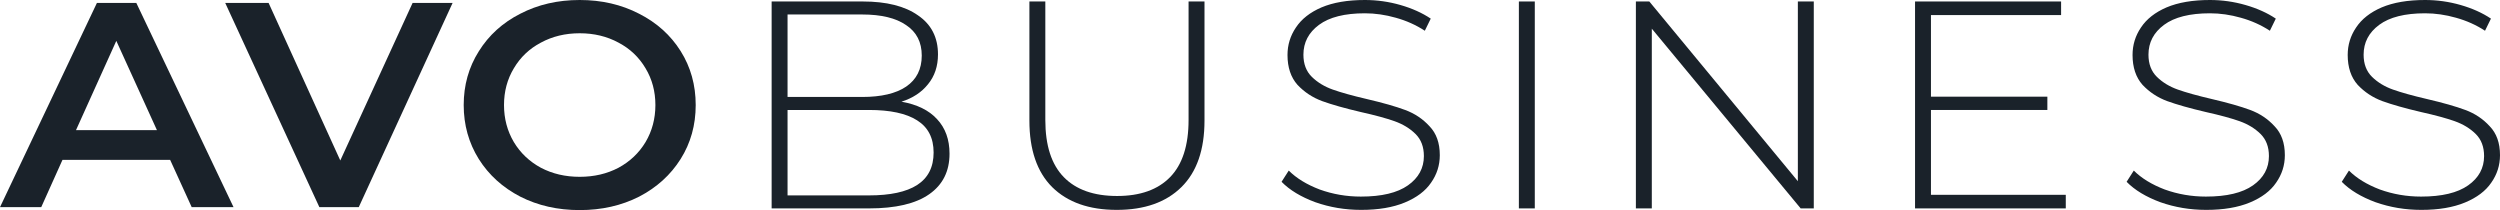 <?xml version="1.0" encoding="UTF-8"?> <svg xmlns="http://www.w3.org/2000/svg" width="238" height="20" viewBox="0 0 238 20" fill="none"><path d="M85.819 9.681C87.305 9.944 88.434 10.497 89.206 11.341C89.999 12.186 90.395 13.283 90.395 14.634C90.395 16.304 89.751 17.589 88.464 18.489C87.176 19.39 85.265 19.84 82.729 19.84H73.46V0.141H82.135C84.393 0.141 86.146 0.582 87.394 1.463C88.662 2.326 89.296 3.565 89.296 5.178C89.296 6.304 88.979 7.251 88.345 8.021C87.731 8.79 86.889 9.343 85.819 9.681ZM74.975 1.379V9.231H82.076C83.898 9.231 85.294 8.902 86.265 8.246C87.255 7.57 87.751 6.585 87.751 5.291C87.751 4.015 87.255 3.049 86.265 2.392C85.294 1.717 83.898 1.379 82.076 1.379H74.975ZM82.729 18.602C84.75 18.602 86.275 18.274 87.305 17.617C88.355 16.942 88.88 15.91 88.88 14.521C88.88 13.133 88.355 12.111 87.305 11.454C86.275 10.797 84.75 10.469 82.729 10.469H74.975V18.602H82.729Z" fill="#1A222A"></path><path d="M106.319 19.981C103.684 19.981 101.634 19.259 100.168 17.814C98.722 16.369 97.999 14.259 97.999 11.482V0.141H99.515V11.426C99.515 13.846 100.099 15.656 101.268 16.857C102.436 18.058 104.13 18.658 106.348 18.658C108.547 18.658 110.231 18.058 111.399 16.857C112.568 15.656 113.152 13.846 113.152 11.426V0.141H114.668V11.482C114.668 14.259 113.935 16.369 112.469 17.814C111.003 19.259 108.953 19.981 106.319 19.981Z" fill="#1A222A"></path><path d="M129.582 19.981C128.056 19.981 126.601 19.737 125.214 19.249C123.847 18.743 122.778 18.096 122.005 17.308L122.689 16.238C123.421 16.97 124.402 17.57 125.63 18.039C126.878 18.489 128.185 18.715 129.552 18.715C131.533 18.715 133.028 18.358 134.038 17.645C135.048 16.932 135.554 16.004 135.554 14.859C135.554 13.977 135.286 13.274 134.751 12.748C134.217 12.223 133.553 11.82 132.761 11.538C131.968 11.257 130.899 10.966 129.552 10.666C128.027 10.309 126.799 9.962 125.868 9.625C124.957 9.287 124.174 8.771 123.521 8.077C122.887 7.364 122.57 6.416 122.57 5.234C122.57 4.278 122.837 3.405 123.372 2.617C123.907 1.81 124.719 1.173 125.808 0.704C126.917 0.235 128.294 0 129.938 0C131.087 0 132.216 0.159 133.325 0.478C134.434 0.797 135.395 1.229 136.207 1.773L135.643 2.927C134.811 2.383 133.89 1.97 132.88 1.689C131.889 1.407 130.909 1.266 129.938 1.266C128.017 1.266 126.561 1.632 125.571 2.364C124.58 3.096 124.085 4.043 124.085 5.206C124.085 6.088 124.352 6.792 124.887 7.317C125.422 7.842 126.086 8.246 126.878 8.527C127.67 8.809 128.75 9.109 130.116 9.428C131.642 9.784 132.86 10.131 133.771 10.469C134.682 10.807 135.455 11.323 136.088 12.017C136.742 12.692 137.069 13.611 137.069 14.775C137.069 15.732 136.792 16.604 136.237 17.392C135.702 18.18 134.87 18.808 133.741 19.277C132.612 19.747 131.226 19.981 129.582 19.981Z" fill="#1A222A"></path><path d="M144.597 0.141H146.112V19.84H144.597V0.141Z" fill="#1A222A"></path><path d="M172.672 0.141V19.84H171.424L157.252 2.73V19.84H155.736V0.141H157.014L171.156 17.251V0.141H172.672Z" fill="#1A222A"></path><path d="M196.662 18.546V19.84H182.312V0.141H196.216V1.435H183.827V9.203H194.909V10.469H183.827V18.546H196.662Z" fill="#1A222A"></path><path d="M210.03 19.981C208.505 19.981 207.049 19.737 205.663 19.249C204.296 18.743 203.227 18.096 202.454 17.308L203.137 16.238C203.87 16.97 204.851 17.57 206.079 18.039C207.327 18.489 208.634 18.715 210.001 18.715C211.982 18.715 213.477 18.358 214.487 17.645C215.497 16.932 216.002 16.004 216.002 14.859C216.002 13.977 215.735 13.274 215.2 12.748C214.665 12.223 214.002 11.82 213.21 11.538C212.417 11.257 211.348 10.966 210.001 10.666C208.476 10.309 207.248 9.962 206.317 9.625C205.405 9.287 204.623 8.771 203.969 8.077C203.336 7.364 203.019 6.416 203.019 5.234C203.019 4.278 203.286 3.405 203.821 2.617C204.356 1.81 205.168 1.173 206.257 0.704C207.366 0.235 208.743 0 210.387 0C211.536 0 212.665 0.159 213.774 0.478C214.883 0.797 215.844 1.229 216.656 1.773L216.092 2.927C215.26 2.383 214.339 1.97 213.328 1.689C212.338 1.407 211.358 1.266 210.387 1.266C208.466 1.266 207.01 1.632 206.019 2.364C205.029 3.096 204.534 4.043 204.534 5.206C204.534 6.088 204.801 6.792 205.336 7.317C205.871 7.842 206.534 8.246 207.327 8.527C208.119 8.809 209.199 9.109 210.565 9.428C212.09 9.784 213.309 10.131 214.22 10.469C215.131 10.807 215.903 11.323 216.537 12.017C217.191 12.692 217.518 13.611 217.518 14.775C217.518 15.732 217.24 16.604 216.686 17.392C216.151 18.18 215.319 18.808 214.19 19.277C213.061 19.747 211.674 19.981 210.03 19.981Z" fill="#1A222A"></path><path d="M230.513 19.981C228.987 19.981 227.532 19.737 226.145 19.249C224.778 18.743 223.709 18.096 222.936 17.308L223.62 16.238C224.352 16.97 225.333 17.57 226.561 18.039C227.809 18.489 229.116 18.715 230.483 18.715C232.464 18.715 233.959 18.358 234.969 17.645C235.979 16.932 236.485 16.004 236.485 14.859C236.485 13.977 236.217 13.274 235.682 12.748C235.148 12.223 234.484 11.82 233.692 11.538C232.899 11.257 231.83 10.966 230.483 10.666C228.958 10.309 227.73 9.962 226.799 9.625C225.888 9.287 225.105 8.771 224.452 8.077C223.818 7.364 223.501 6.416 223.501 5.234C223.501 4.278 223.768 3.405 224.303 2.617C224.838 1.81 225.65 1.173 226.739 0.704C227.849 0.235 229.225 0 230.869 0C232.018 0 233.147 0.159 234.256 0.478C235.365 0.797 236.326 1.229 237.138 1.773L236.574 2.927C235.742 2.383 234.821 1.97 233.811 1.689C232.82 1.407 231.84 1.266 230.869 1.266C228.948 1.266 227.492 1.632 226.502 2.364C225.511 3.096 225.016 4.043 225.016 5.206C225.016 6.088 225.283 6.792 225.818 7.317C226.353 7.842 227.017 8.246 227.809 8.527C228.601 8.809 229.681 9.109 231.047 9.428C232.573 9.784 233.791 10.131 234.702 10.469C235.613 10.807 236.386 11.323 237.019 12.017C237.673 12.692 238 13.611 238 14.775C238 15.732 237.723 16.604 237.168 17.392C236.633 18.18 235.801 18.808 234.672 19.277C233.543 19.747 232.157 19.981 230.513 19.981Z" fill="#1A222A"></path><path d="M16.199 15.222H5.947L3.925 19.722H0L9.227 0.278H12.977L22.233 19.722H18.25L16.199 15.222ZM14.94 12.389L11.073 3.889L7.235 12.389H14.94Z" fill="#1A222A"></path><path d="M43.088 0.278L34.153 19.722H30.404L21.44 0.278H25.57L32.396 15.278L39.28 0.278H43.088Z" fill="#1A222A"></path><path d="M55.187 20C53.098 20 51.213 19.574 49.534 18.722C47.854 17.852 46.536 16.657 45.579 15.139C44.622 13.602 44.144 11.889 44.144 10C44.144 8.111 44.622 6.407 45.579 4.889C46.536 3.352 47.854 2.157 49.534 1.306C51.213 0.435 53.098 0 55.187 0C57.277 0 59.161 0.435 60.841 1.306C62.52 2.157 63.839 3.343 64.796 4.861C65.752 6.38 66.231 8.093 66.231 10C66.231 11.907 65.752 13.62 64.796 15.139C63.839 16.657 62.52 17.852 60.841 18.722C59.161 19.574 57.277 20 55.187 20ZM55.187 16.833C56.554 16.833 57.785 16.546 58.878 15.972C59.972 15.38 60.831 14.565 61.456 13.528C62.081 12.472 62.394 11.296 62.394 10C62.394 8.704 62.081 7.537 61.456 6.5C60.831 5.444 59.972 4.63 58.878 4.056C57.785 3.463 56.554 3.167 55.187 3.167C53.82 3.167 52.59 3.463 51.496 4.056C50.403 4.63 49.544 5.444 48.919 6.5C48.294 7.537 47.981 8.704 47.981 10C47.981 11.296 48.294 12.472 48.919 13.528C49.544 14.565 50.403 15.38 51.496 15.972C52.59 16.546 53.82 16.833 55.187 16.833Z" fill="#1A222A"></path></svg> 